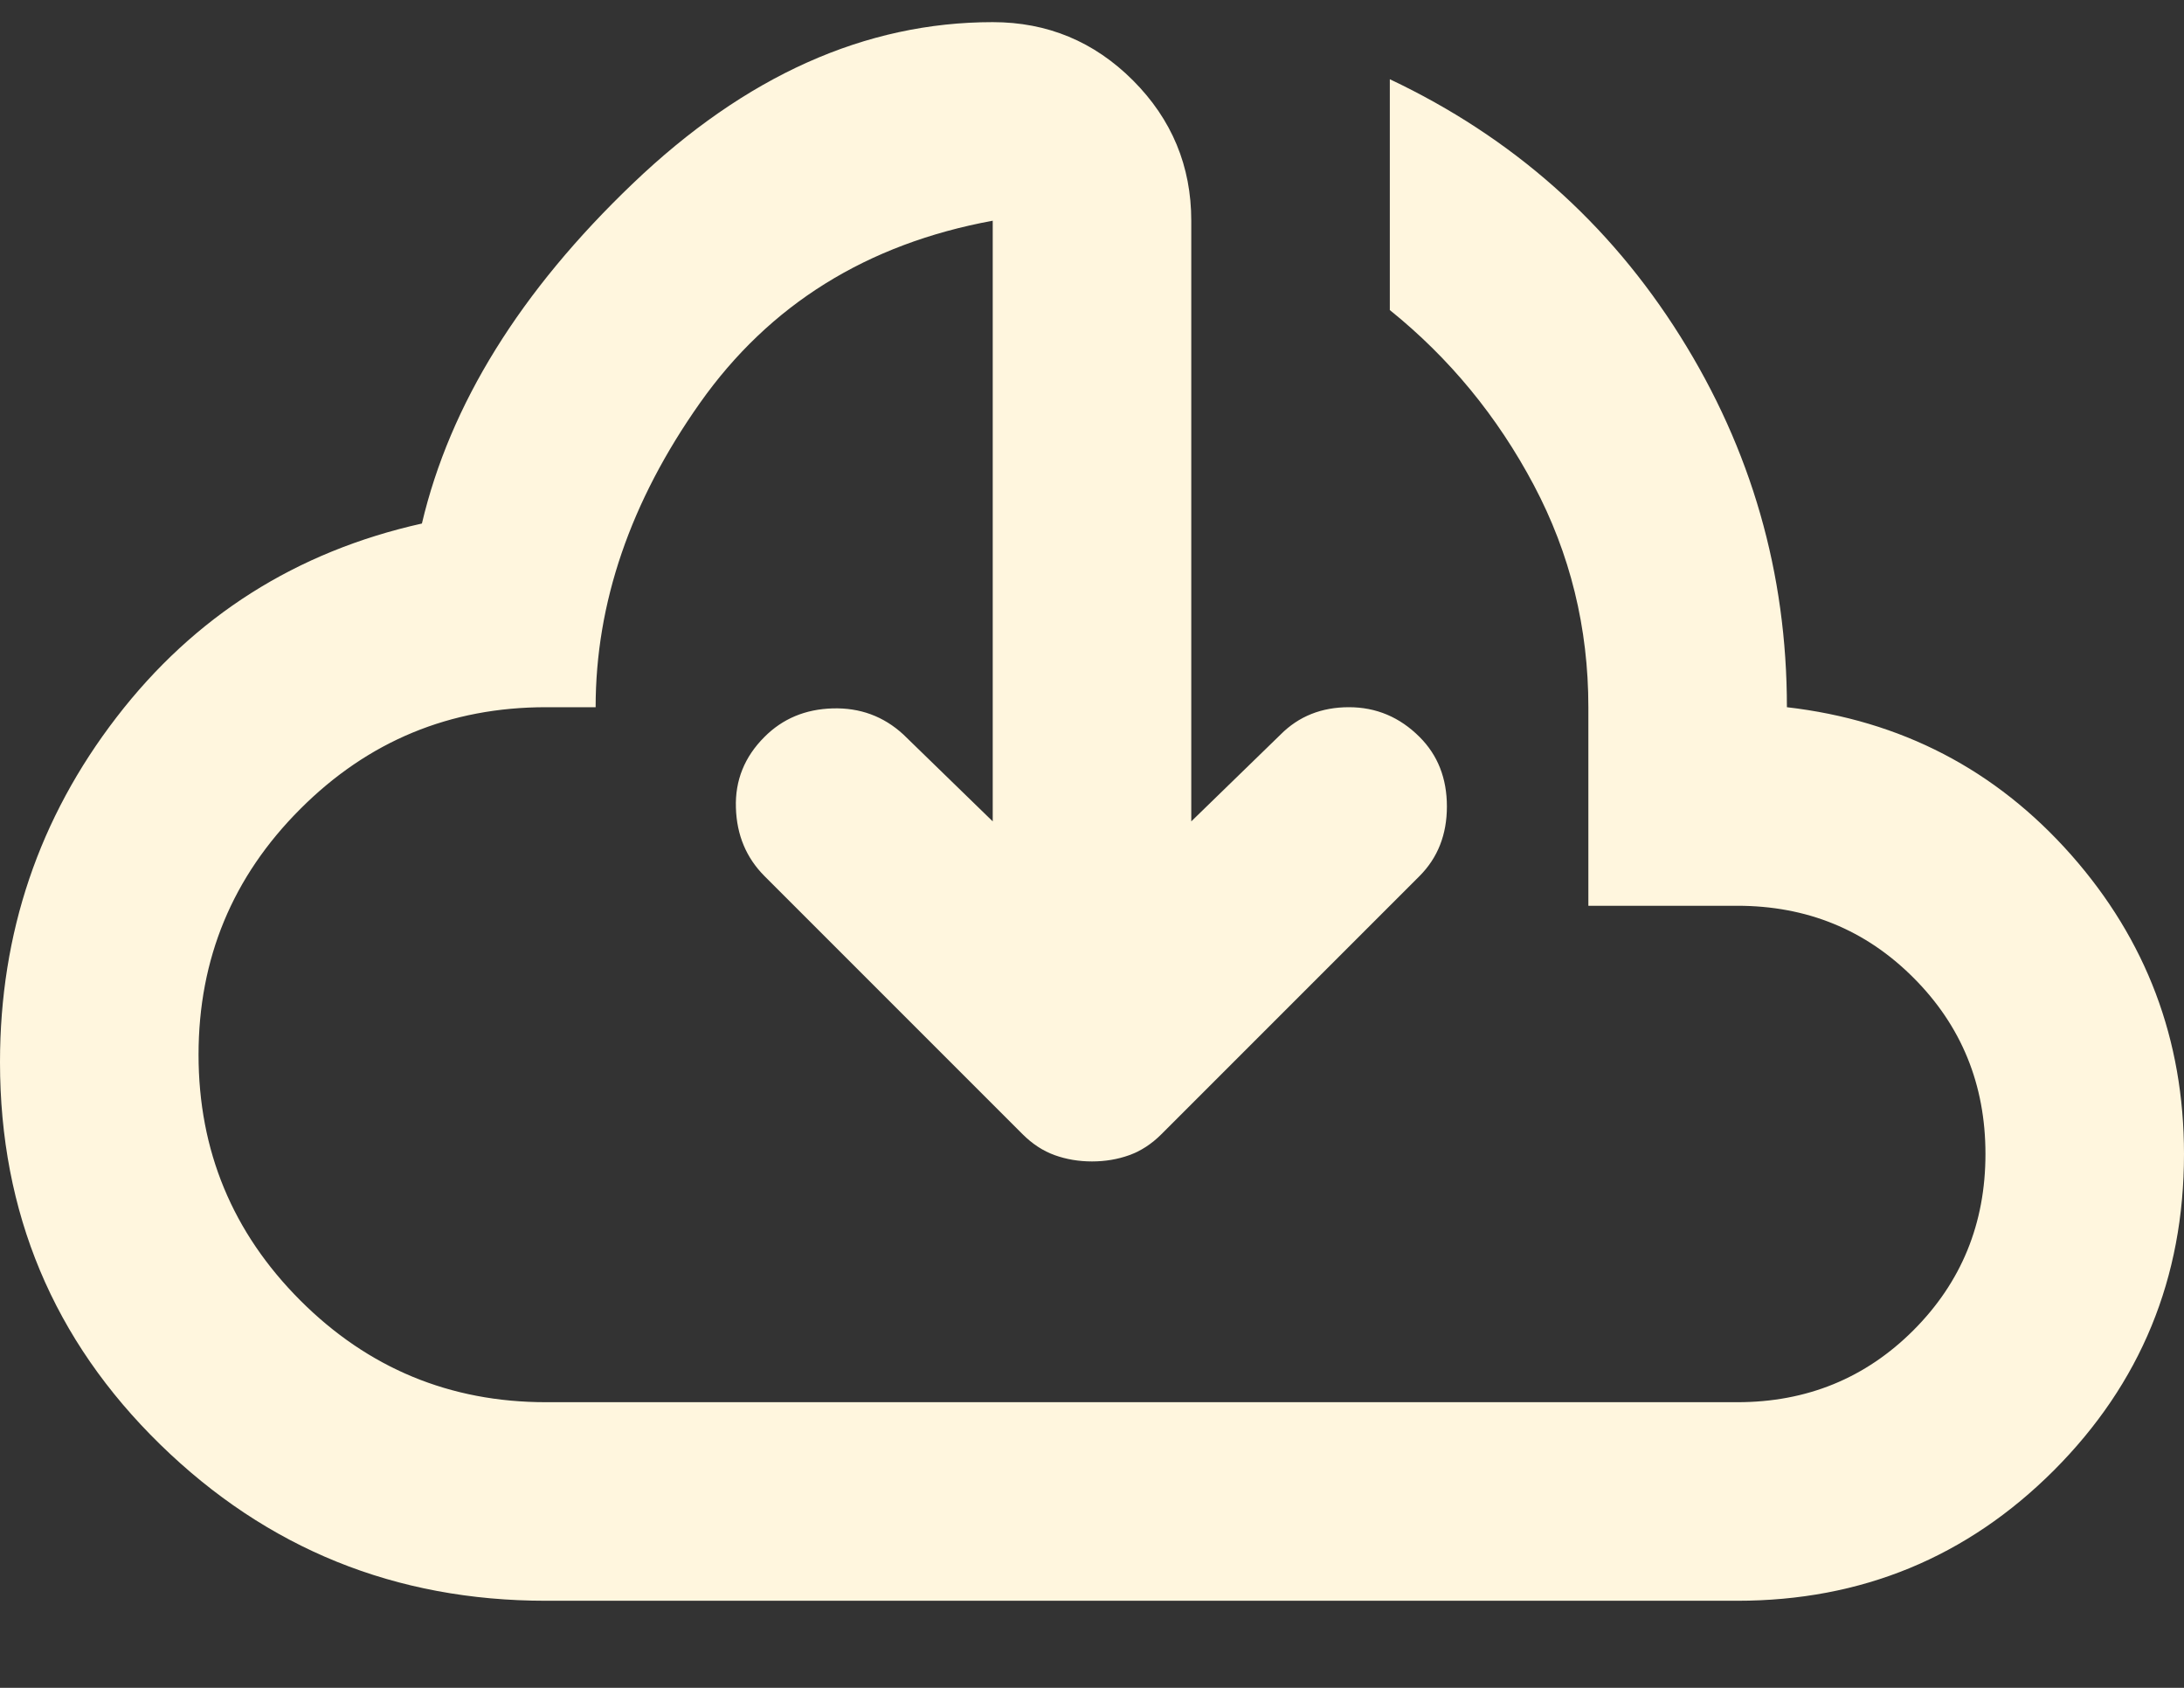 <svg width="22" height="17" viewBox="0 0 22 17" fill="none" xmlns="http://www.w3.org/2000/svg">
<rect x="0" y="0" width="22" height="17" fill="#333333" stroke="none"/>
<path d="M5.5 16.123C3.983 16.123 2.688 15.598 1.613 14.548C0.538 13.498 0 12.214 0 10.698C0 9.398 0.392 8.239 1.175 7.223C1.958 6.206 2.983 5.556 4.25 5.273C4.533 4.073 5.242 2.931 6.375 1.848C7.508 0.764 8.717 0.223 10 0.223C10.55 0.223 11.021 0.418 11.413 0.81C11.804 1.202 12 1.673 12 2.223V8.273L12.9 7.398C13.083 7.214 13.313 7.123 13.588 7.123C13.863 7.123 14.1 7.223 14.3 7.423C14.483 7.606 14.575 7.839 14.575 8.123C14.575 8.406 14.483 8.639 14.3 8.823L11.7 11.423C11.6 11.523 11.492 11.593 11.375 11.635C11.258 11.677 11.133 11.698 11 11.698C10.867 11.698 10.742 11.677 10.625 11.635C10.508 11.593 10.4 11.523 10.3 11.423L7.7 8.823C7.517 8.639 7.421 8.41 7.413 8.135C7.404 7.86 7.5 7.623 7.7 7.423C7.883 7.239 8.112 7.143 8.387 7.135C8.662 7.127 8.9 7.214 9.1 7.398L10 8.273V2.223C8.733 2.456 7.75 3.068 7.05 4.06C6.35 5.052 6 6.073 6 7.123H5.5C4.533 7.123 3.708 7.464 3.025 8.148C2.342 8.831 2 9.656 2 10.623C2 11.589 2.342 12.414 3.025 13.098C3.708 13.781 4.533 14.123 5.5 14.123H17.5C18.2 14.123 18.792 13.881 19.275 13.398C19.758 12.914 20 12.323 20 11.623C20 10.923 19.758 10.331 19.275 9.848C18.792 9.364 18.2 9.123 17.5 9.123H16V7.123C16 6.323 15.817 5.577 15.45 4.885C15.083 4.193 14.6 3.606 14 3.123V0.798C15.233 1.381 16.208 2.244 16.925 3.386C17.642 4.527 18 5.773 18 7.123C19.15 7.256 20.104 7.752 20.863 8.61C21.621 9.468 22 10.473 22 11.623C22 12.873 21.563 13.935 20.688 14.811C19.813 15.685 18.75 16.123 17.5 16.123H5.5Z" fill="#FFF6DE"/>
</svg>
